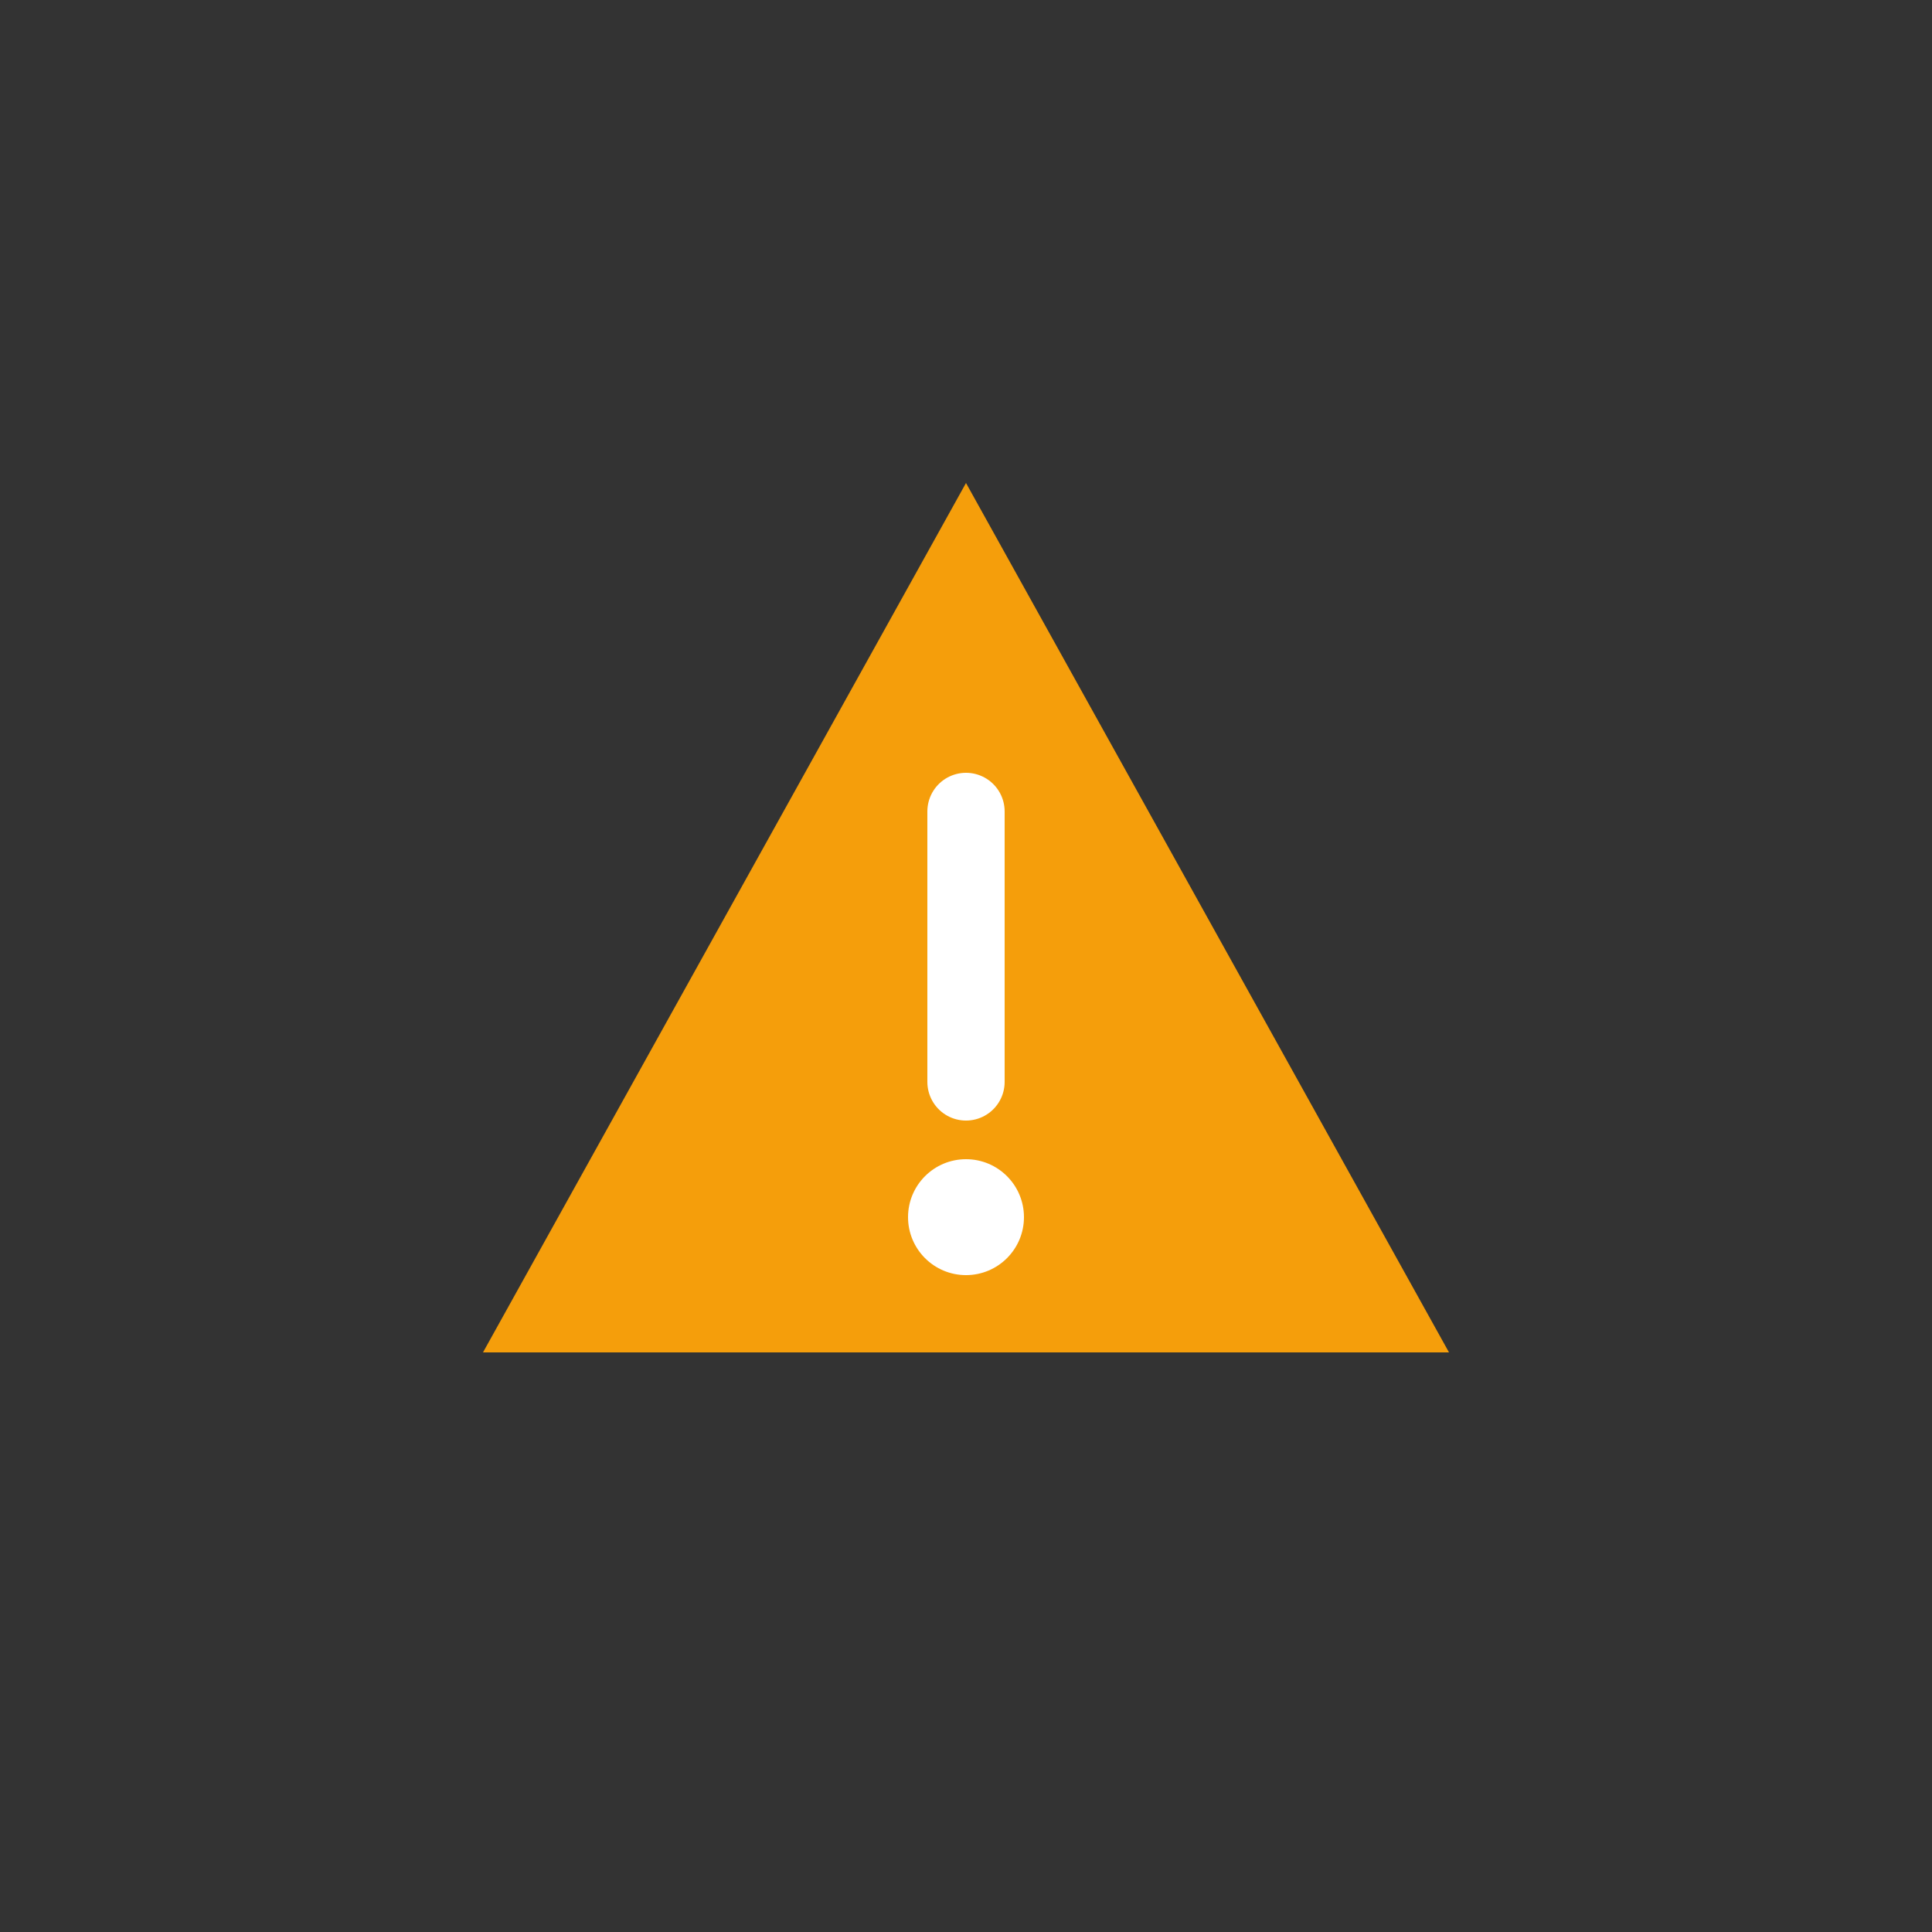 <svg xmlns="http://www.w3.org/2000/svg" viewBox="0 0 100 100">
  <rect x="0" y="0" width="100" height="100" fill="#333333" stroke="none"/>
  <path d="M 50,25 L 75,70 L 25,70 Z" fill="#f59e0b"/>
  <line x1="50" y1="42" x2="50" y2="56" stroke="#ffffff" stroke-width="4" stroke-linecap="round"/>
  <circle cx="50" cy="63" r="3" fill="#ffffff"/>
</svg>